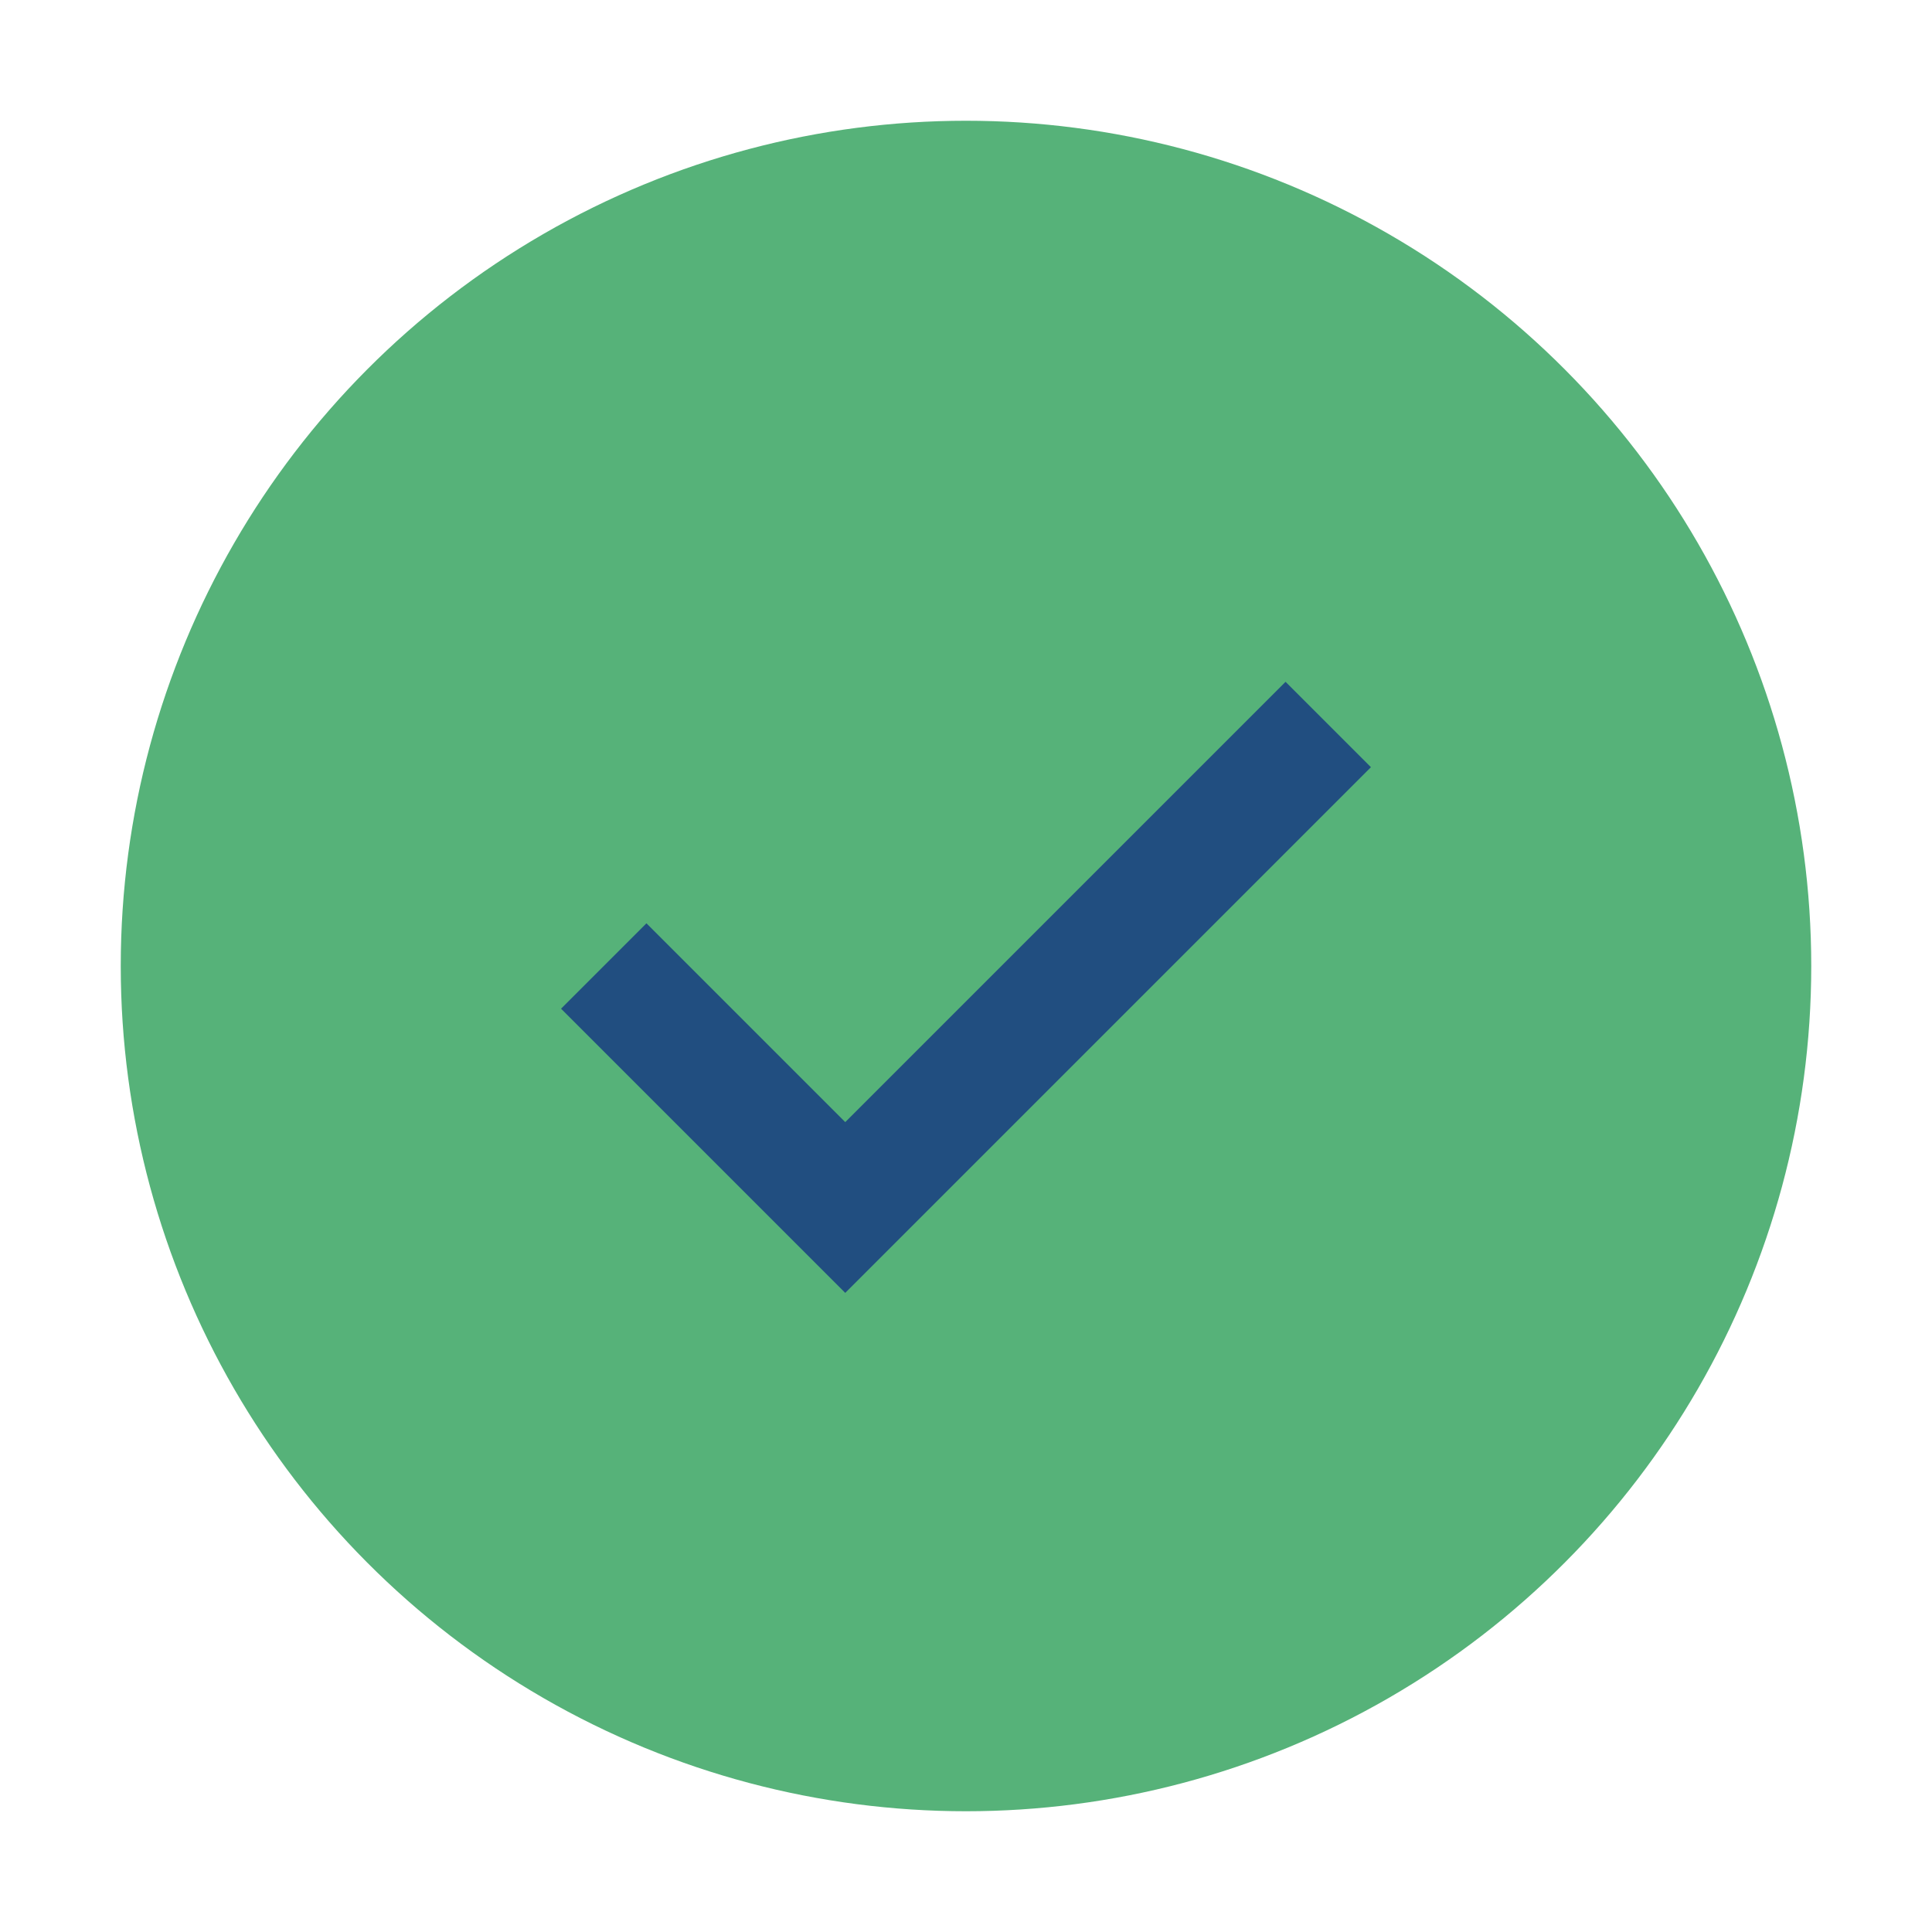 <?xml version="1.0" encoding="UTF-8"?>
<svg xmlns="http://www.w3.org/2000/svg" width="32" height="32" viewBox="0 0 32 32"><circle cx="16" cy="16" r="14" fill="#56B279"/><path stroke="#214E80" stroke-width="2" fill="none" d="M10 16l4 4 8-8"/></svg>